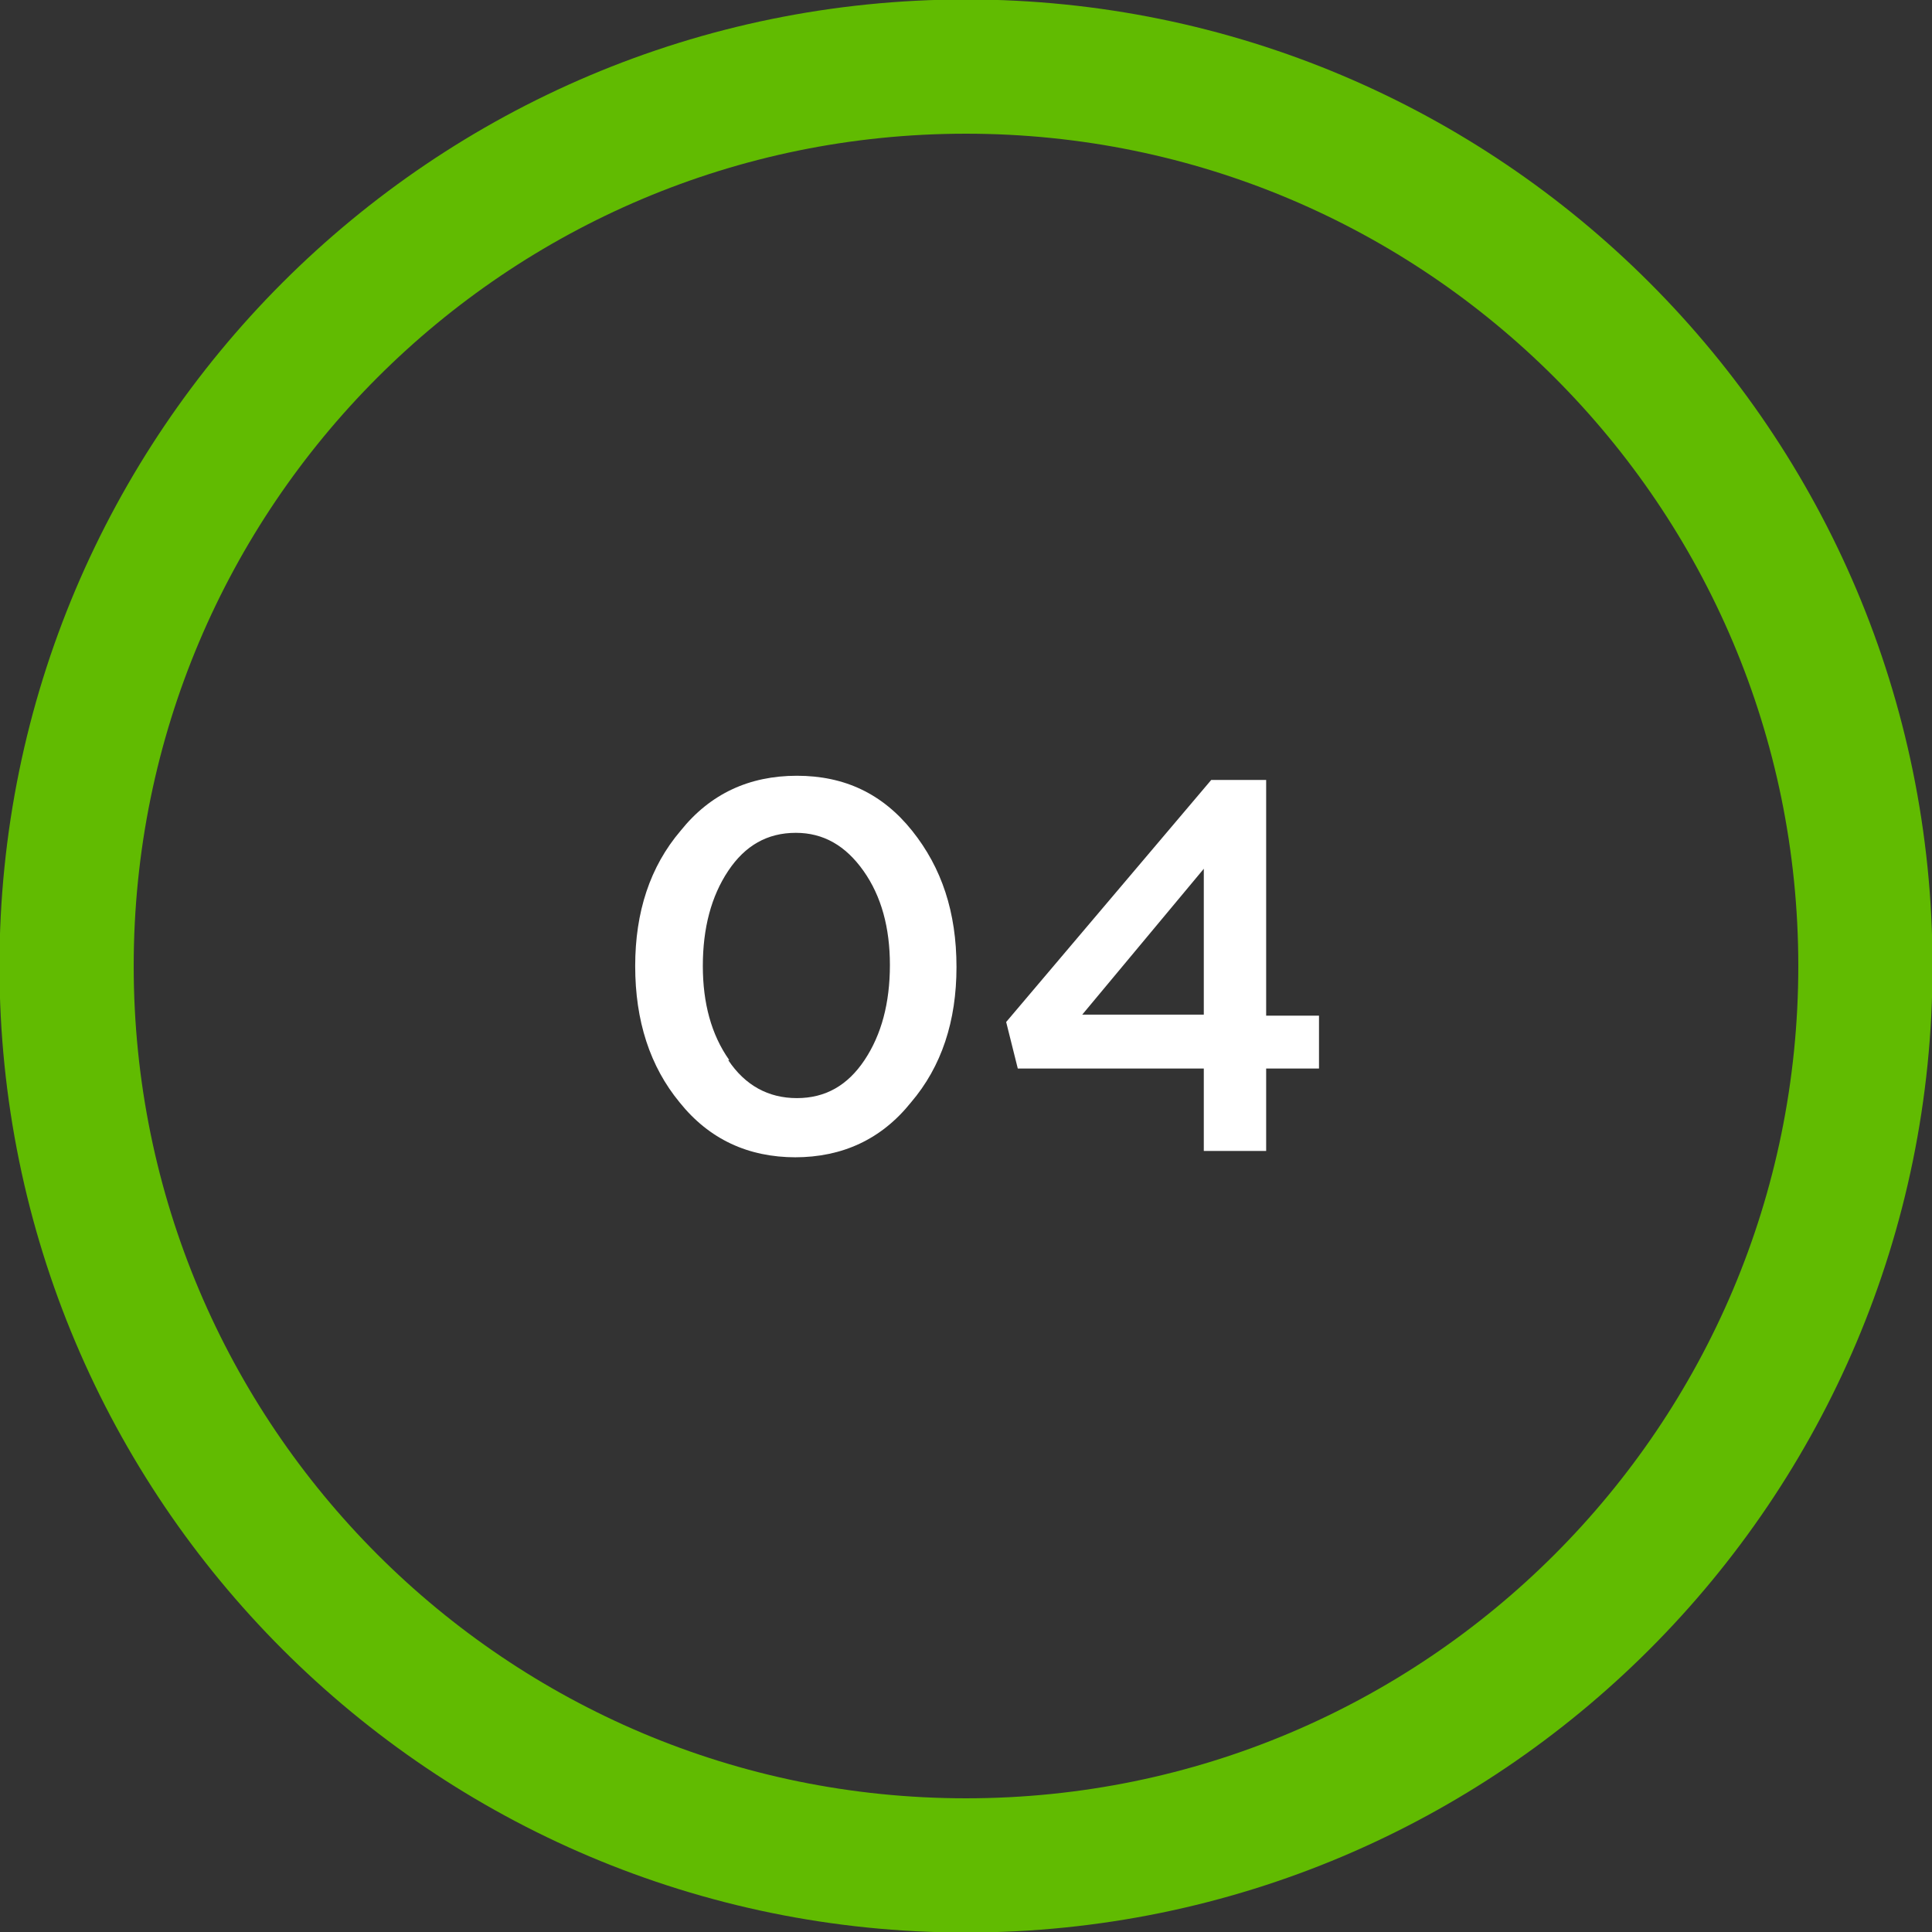 <?xml version="1.0" encoding="UTF-8"?>
<!DOCTYPE svg PUBLIC "-//W3C//DTD SVG 1.1//EN" "http://www.w3.org/Graphics/SVG/1.1/DTD/svg11.dtd">
<!-- Creator: CorelDRAW -->
<svg xmlns="http://www.w3.org/2000/svg" xml:space="preserve" width="9.454mm" height="9.454mm" version="1.1" style="shape-rendering:geometricPrecision; text-rendering:geometricPrecision; image-rendering:optimizeQuality; fill-rule:evenodd; clip-rule:evenodd"
viewBox="0 0 18.28 18.28"
 xmlns:xlink="http://www.w3.org/1999/xlink"
 xmlns:xodm="http://www.corel.com/coreldraw/odm/2003">
 <rect x="0" y="0" width="18.28" height="18.28" fill="#333333" stroke="none"/>
 <defs>
  <style type="text/css">
   <![CDATA[
    .str0 {stroke:#61BB01;stroke-width:1.27;stroke-miterlimit:22.926}
    .fil0 {fill:none}
    .fil1 {fill:white;fill-rule:nonzero}
   ]]>
  </style>
 </defs>
 <g id="Слой_x0020_1">
  <path class="fil0 str0" d="M9.14 0.63c4.7,0 8.51,3.81 8.51,8.51 0,4.7 -3.81,8.51 -8.51,8.51 -4.7,0 -8.51,-3.81 -8.51,-8.51 0,-4.7 3.81,-8.51 8.51,-8.51z"/>
  <path class="fil1" d="M7.53 10.95c-0.45,0 -0.82,-0.17 -1.1,-0.52 -0.28,-0.34 -0.42,-0.77 -0.42,-1.29 0,-0.51 0.14,-0.94 0.43,-1.28 0.28,-0.35 0.65,-0.52 1.1,-0.52 0.45,0 0.81,0.17 1.09,0.52 0.28,0.35 0.42,0.77 0.42,1.29 0,0.51 -0.14,0.94 -0.43,1.28 -0.28,0.35 -0.65,0.52 -1.1,0.52zm-0.64 -0.92c0.16,0.24 0.38,0.36 0.65,0.36 0.27,0 0.48,-0.12 0.64,-0.36 0.16,-0.24 0.24,-0.54 0.24,-0.9 0,-0.35 -0.08,-0.65 -0.25,-0.89 -0.17,-0.24 -0.38,-0.36 -0.64,-0.36 -0.27,0 -0.48,0.12 -0.64,0.36 -0.16,0.24 -0.24,0.54 -0.24,0.9 0,0.35 0.08,0.65 0.25,0.89zm4.5 0.86l0 -0.78 -1.76 0 -0.11 -0.44 1.94 -2.29 0.52 0 0 2.23 0.5 0 0 0.5 -0.5 0 0 0.78 -0.59 0zm-1.15 -1.29l1.15 0 0 -1.38 -1.15 1.38z"/>
 </g>
</svg>
